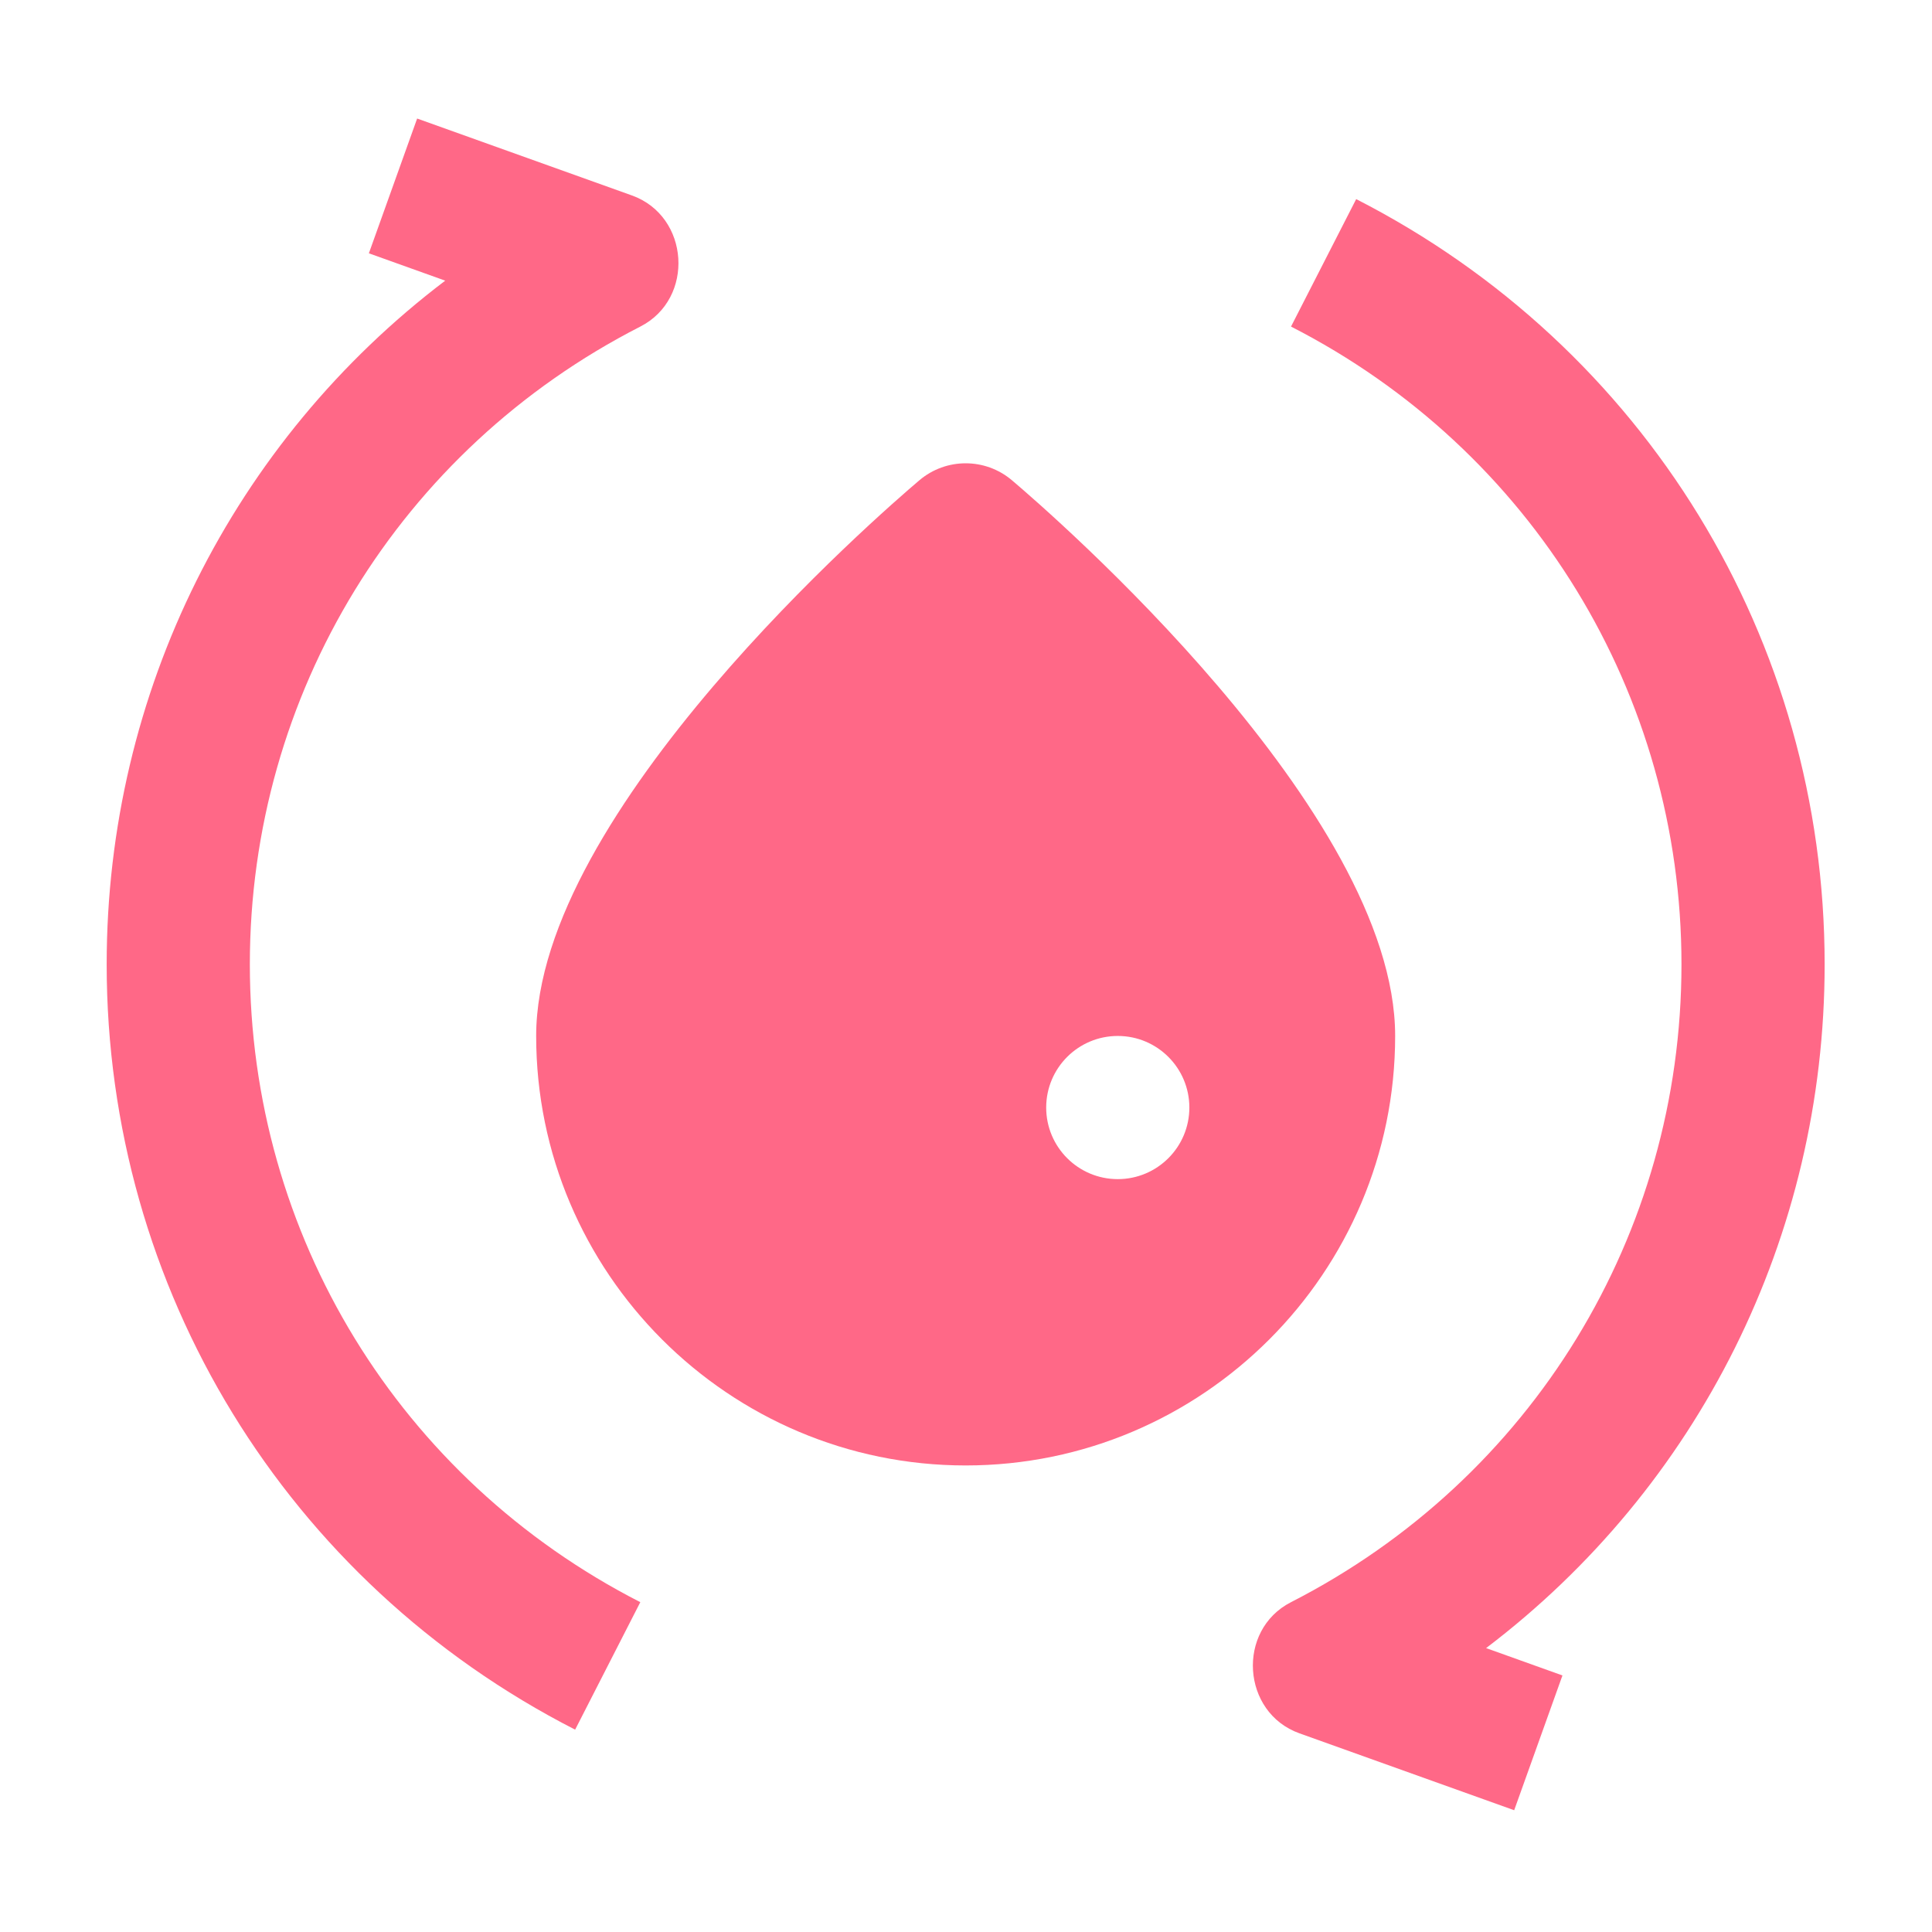 <svg width="328" height="328" viewBox="0 0 328 328" fill="none" xmlns="http://www.w3.org/2000/svg">
<path d="M309.774 163.725C309.774 108.666 279.298 58.884 230.243 33.803L219.179 55.444C260.067 76.349 285.468 117.839 285.468 163.725C285.468 209.611 260.065 251.105 219.172 272.008C209.891 276.753 210.794 290.754 220.608 294.27L257.066 307.327L265.261 284.445L252.299 279.801C288.265 252.511 309.774 209.98 309.774 163.725Z" fill="#FF6887"/>
<path d="M42.416 163.725C42.416 117.839 67.82 76.345 108.712 55.441C117.994 50.697 117.09 36.694 107.277 33.18L70.819 20.123L62.624 43.005L75.585 47.647C39.619 74.937 18.11 117.469 18.11 163.725C18.11 218.781 48.587 268.566 97.642 293.647L108.706 272.004C67.817 251.1 42.416 209.609 42.416 163.725Z" fill="#FF6887"/>
<path d="M236.858 175.877C236.858 137.79 178.46 87.184 171.8 81.539C167.267 77.694 160.618 77.694 156.085 81.539C149.425 87.184 91.026 137.79 91.026 175.877C91.026 216.082 123.737 248.793 163.942 248.793C204.148 248.793 236.858 216.082 236.858 175.877ZM189.766 200.183C183.055 200.183 177.614 194.742 177.614 188.031C177.614 181.317 183.055 175.877 189.766 175.877C196.477 175.877 201.92 181.317 201.92 188.031C201.92 194.742 196.477 200.183 189.766 200.183Z" fill="#FF6887"/>
</svg>
